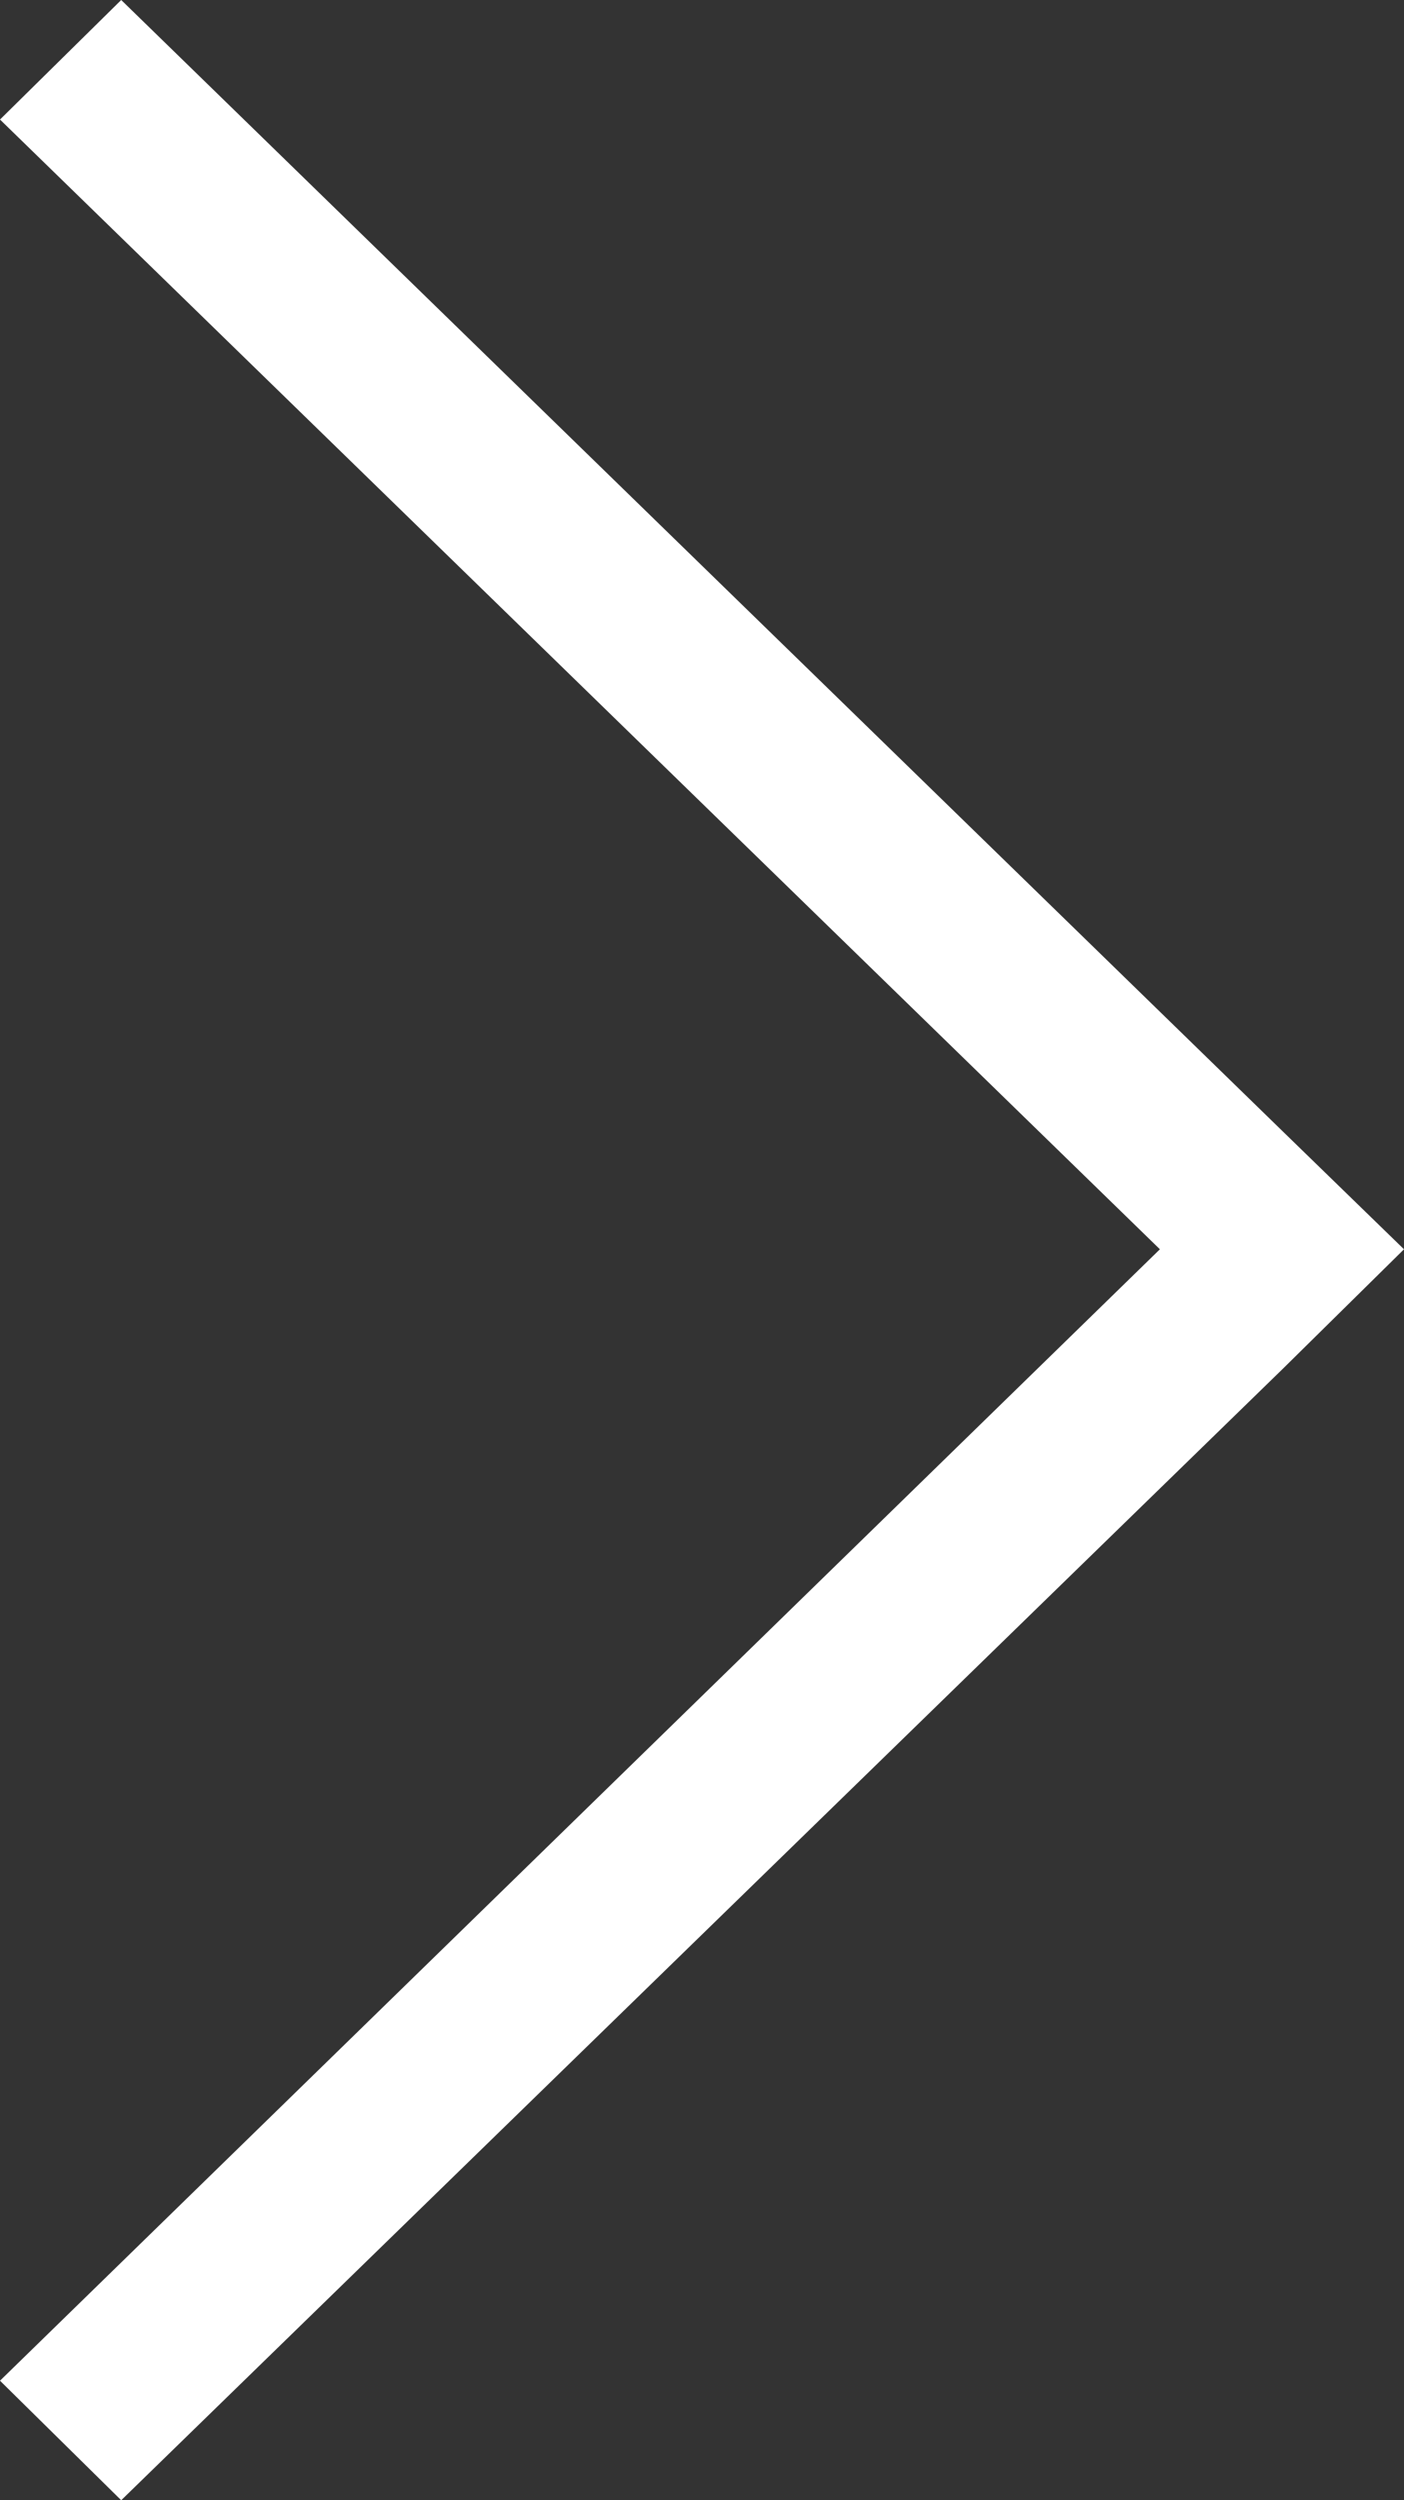 <svg xmlns="http://www.w3.org/2000/svg" viewBox="0 0 8.34 14.85"><rect x="0" y="0" width="8.34" height="14.85" fill="#333333" stroke="none"/><defs><style>.cls-1{fill:#fff;}</style></defs><g id="Layer_2" data-name="Layer 2"><g id="Design"><polygon class="cls-1" points="7.62 6.72 0.72 0 0 0.71 6.89 7.42 0 14.14 0.72 14.85 7.62 8.13 8.34 7.42 7.62 6.72"/></g></g></svg>